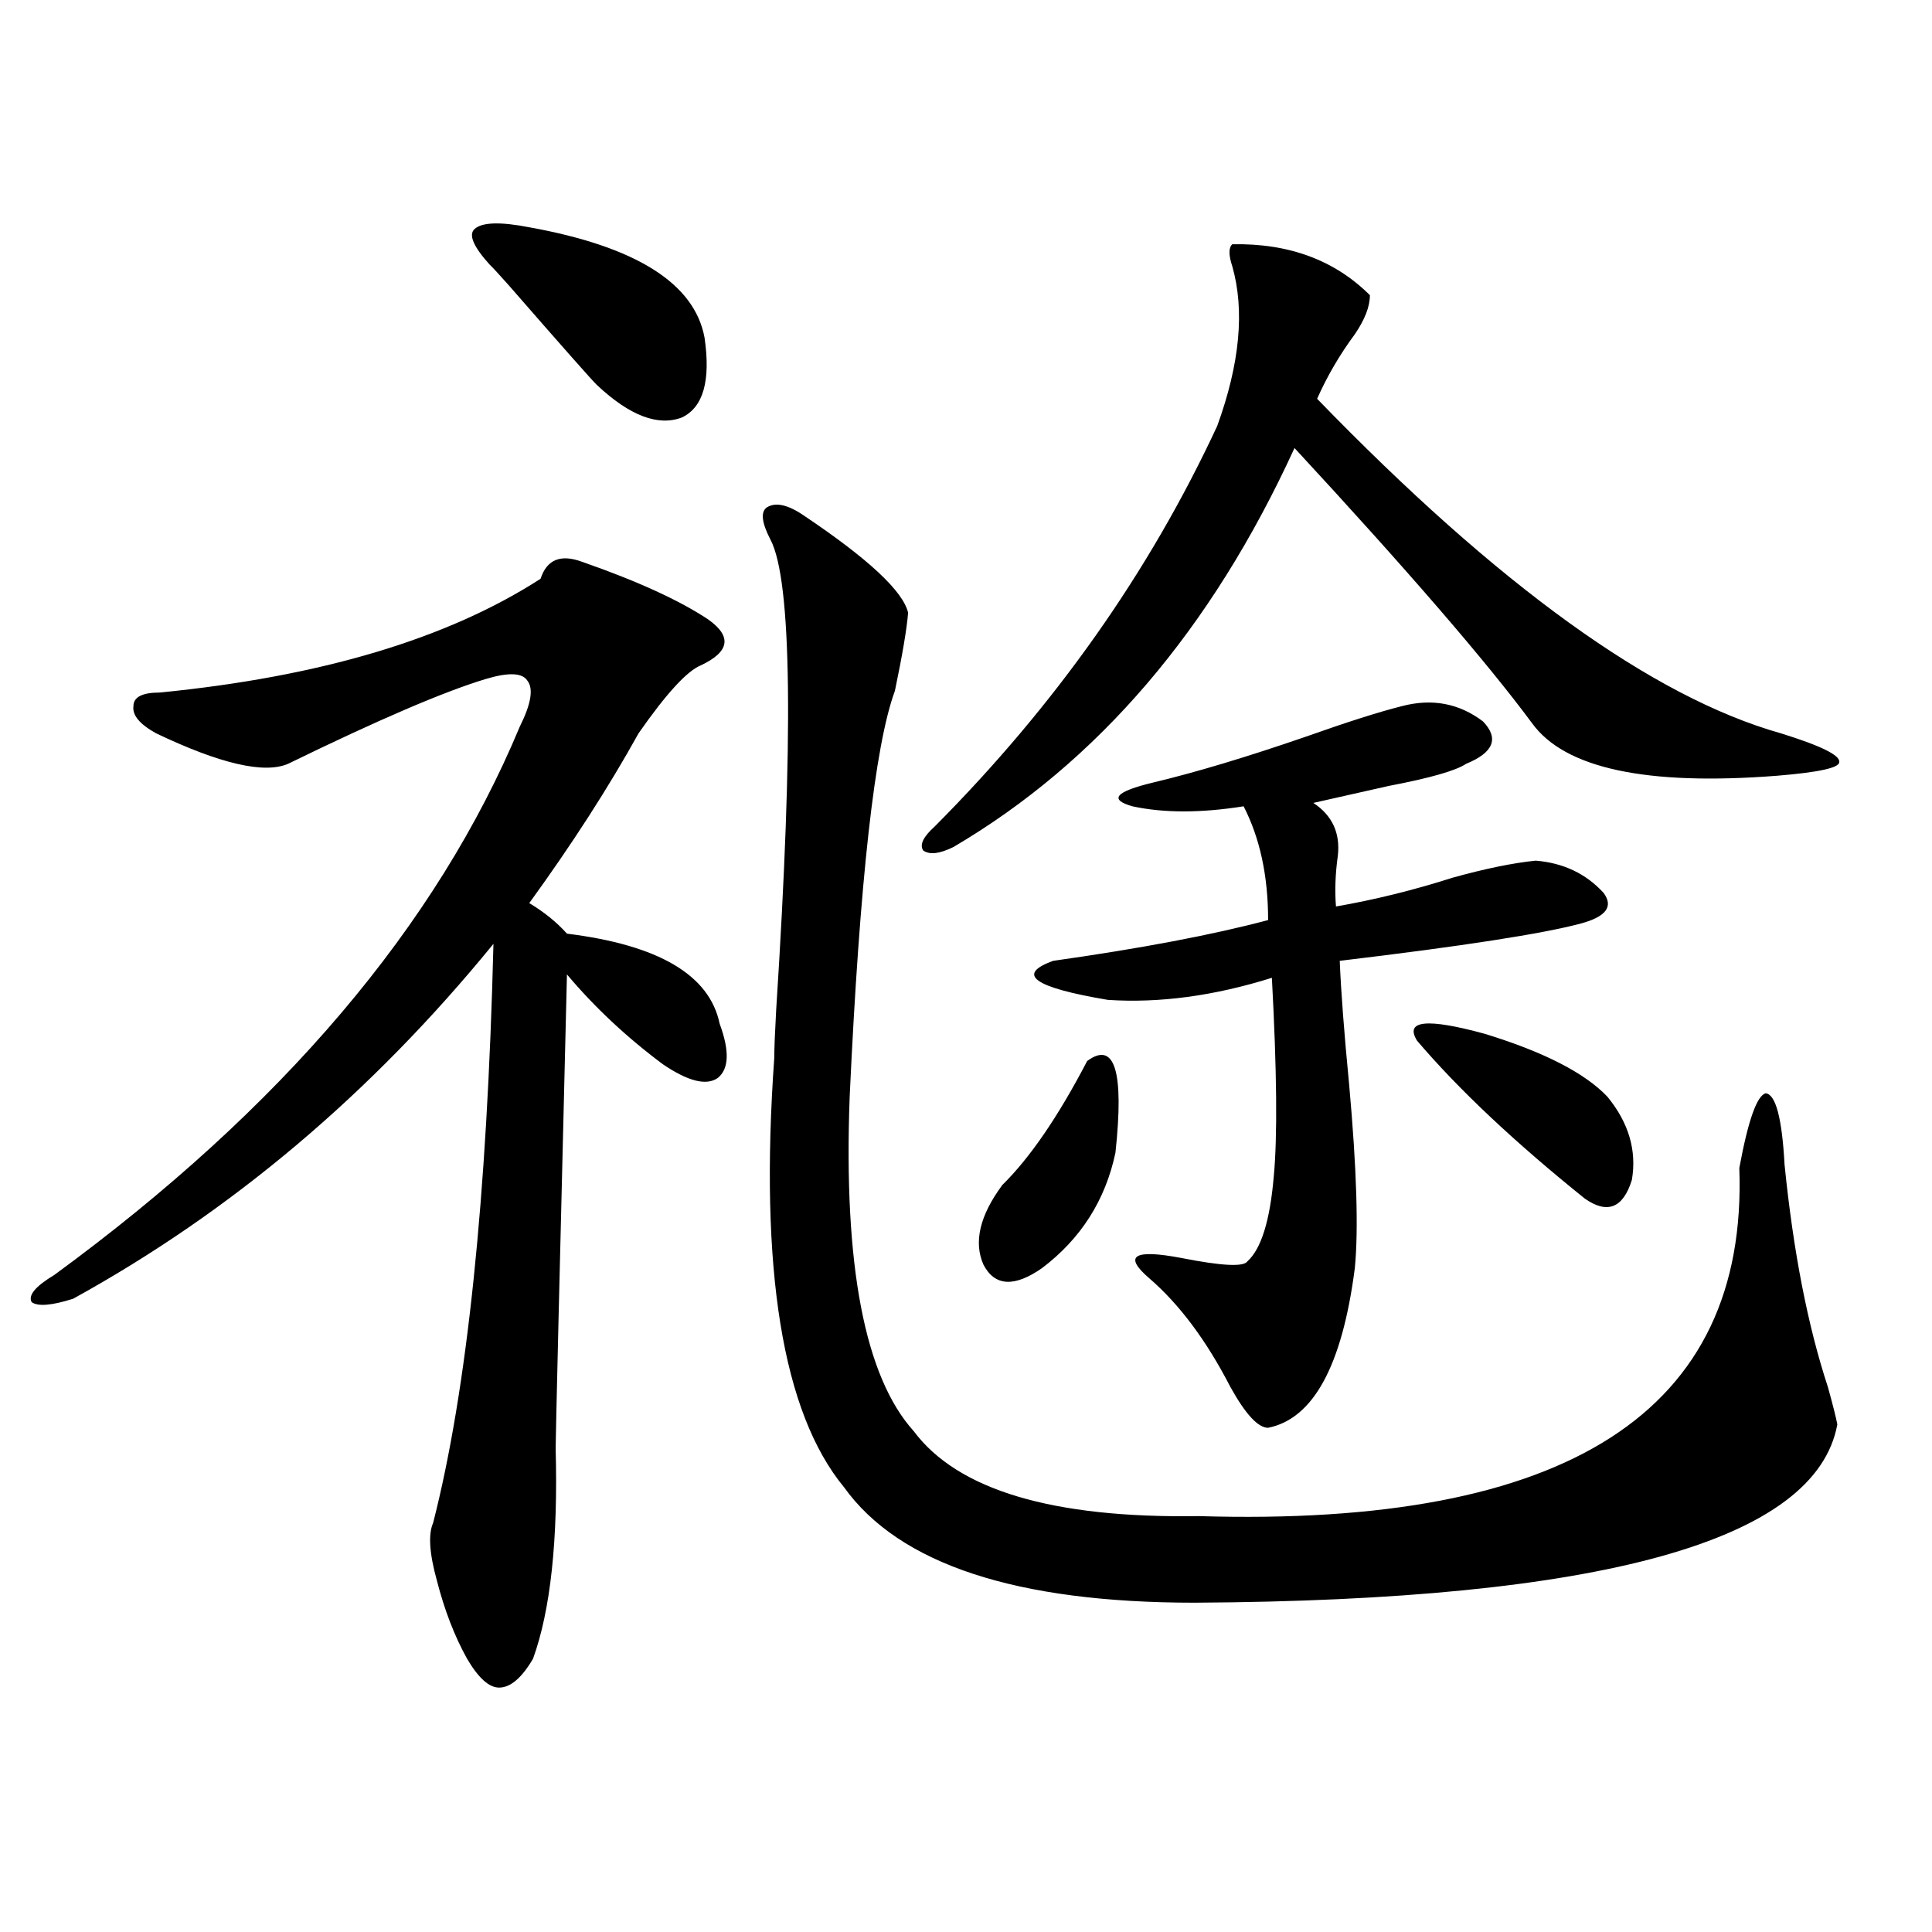 <?xml version="1.0" encoding="utf-8"?>
<!-- Generator: Adobe Illustrator 16.0.0, SVG Export Plug-In . SVG Version: 6.00 Build 0)  -->
<!DOCTYPE svg PUBLIC "-//W3C//DTD SVG 1.1//EN" "http://www.w3.org/Graphics/SVG/1.1/DTD/svg11.dtd">
<svg version="1.1" id="图层_1" xmlns="http://www.w3.org/2000/svg" xmlns:xlink="http://www.w3.org/1999/xlink" x="0px" y="0px"
	 width="1000px" height="1000px" viewBox="0 0 1000 1000" enable-background="new 0 0 1000 1000" xml:space="preserve">
<path d="M301.261,290.781c28.612,9.97,50.396,19.927,65.364,29.883c12.348,8.789,11.052,16.699-3.902,23.73
	c-7.164,2.938-17.896,14.653-32.194,35.156c-15.609,28.125-34.48,57.431-56.584,87.891c7.805,4.696,14.299,9.97,19.512,15.82
	c47.469,5.864,73.81,21.396,79.022,46.582c5.198,14.063,4.878,23.442-0.976,28.125c-5.854,4.106-15.289,1.758-28.292-7.031
	c-18.871-14.063-35.456-29.581-49.755-46.582c-3.902,158.203-5.854,239.941-5.854,245.215c1.296,47.461-2.606,83.784-11.707,108.984
	c-5.854,9.956-11.707,14.941-17.561,14.941c-5.213,0-10.731-4.985-16.585-14.941c-6.509-11.728-11.707-25.2-15.609-40.43
	c-3.902-14.063-4.558-24.019-1.951-29.883c17.561-68.555,27.957-168.448,31.219-299.707
	c-63.093,77.344-135.606,138.579-217.556,183.691c-11.066,3.516-18.216,4.106-21.463,1.758c-1.951-3.516,1.951-8.198,11.707-14.063
	c117.711-86.133,198.044-180.753,240.97-283.887c5.854-11.714,7.149-19.624,3.902-23.73c-2.606-4.093-9.756-4.395-21.463-0.879
	c-21.463,6.454-55.608,21.094-102.437,43.945c-12.362,5.273-35.121,0-68.291-15.82c-8.46-4.683-12.362-9.366-11.707-14.063
	c0-4.683,4.543-7.031,13.658-7.031c83.245-8.198,148.93-27.823,197.068-58.887C283.045,289.614,290.194,286.688,301.261,290.781z
	 M253.457,136.973c-8.46-9.366-11.066-15.519-7.805-18.457c3.902-3.516,13.323-3.804,28.292-0.879
	c55.273,9.97,85.517,29.004,90.729,57.129c3.247,22.274-0.655,36.035-11.707,41.309c-12.362,4.696-26.996-0.879-43.901-16.699
	c-1.951-1.758-17.24-19.034-45.853-51.855C258,141.669,254.753,138.153,253.457,136.973z M416.38,267.051
	c33.17,22.274,51.051,38.974,53.657,50.098c-0.655,8.212-2.927,21.685-6.829,40.43c-10.411,28.125-18.216,98.149-23.414,210.059
	c-3.262,87.313,7.805,145.02,33.17,173.145c22.759,30.474,71.858,45.126,147.313,43.945
	c191.215,5.864,284.536-54.19,279.993-180.176c4.543-24.609,9.101-37.491,13.658-38.672c5.198,0.591,8.445,12.896,9.756,36.914
	c4.543,45.126,12.027,83.496,22.438,115.137c2.592,9.38,4.223,15.82,4.878,19.336c-11.066,60.356-121.948,91.104-332.675,92.285
	c-92.36,0-152.847-19.913-181.459-59.766c-31.874-38.672-43.901-112.788-36.097-222.363c0-4.683,0.32-12.882,0.976-24.609
	c9.101-141.202,8.125-222.363-2.927-243.457c-4.558-8.789-5.213-14.351-1.951-16.699C401.411,259.731,407.92,261.2,416.38,267.051z
	 M637.838,126.426c29.268-0.577,53.002,8.212,71.218,26.367c0,5.864-2.606,12.606-7.805,20.215
	c-7.805,10.547-14.313,21.685-19.512,33.398c93.656,96.68,173.654,154.399,239.994,173.145
	c20.808,6.454,30.884,11.426,30.243,14.941c0,2.938-10.731,5.273-32.194,7.031c-67.65,5.273-109.921-3.804-126.826-27.246
	c-23.414-31.641-64.389-79.102-122.924-142.383c-42.926,93.755-101.796,162.598-176.581,206.543
	c-7.164,3.516-12.362,4.106-15.609,1.758c-1.951-2.925,0-7.031,5.854-12.305c62.438-62.69,111.217-131.836,146.338-207.422
	c11.707-32.218,14.299-59.766,7.805-82.617C635.887,132.001,635.887,128.184,637.838,126.426z M562.718,549.18
	c14.299-10.547,19.177,5.273,14.634,47.461c-5.213,24.609-17.896,44.536-38.048,59.766c-14.313,9.97-24.39,9.38-30.243-1.758
	c-5.213-11.714-1.951-25.488,9.756-41.309C533.115,599.277,547.749,577.896,562.718,549.18z M725.641,365.488
	c15.609-4.093,29.588-1.456,41.95,7.91c8.445,8.789,5.519,16.122-8.78,21.973c-5.213,3.516-18.536,7.333-39.999,11.426
	c-15.609,3.516-28.627,6.454-39.023,8.789c9.756,6.454,13.979,15.532,12.683,27.246c-1.311,9.38-1.631,18.169-0.976,26.367
	c20.152-3.516,40.319-8.487,60.486-14.941c16.905-4.683,31.219-7.608,42.926-8.789c14.299,1.181,26.006,6.743,35.121,16.699
	c5.198,7.031,1.296,12.305-11.707,15.82c-19.512,5.273-61.142,11.728-124.875,19.336c0.641,15.82,2.271,37.216,4.878,64.16
	c3.902,43.368,4.878,75.009,2.927,94.922c-6.509,50.399-21.463,77.935-44.877,82.617c-5.213,0-11.707-7.031-19.512-21.094
	c-12.362-24.019-26.341-42.765-41.95-56.25c-13.658-11.714-8.14-15.229,16.585-10.547c20.808,4.106,32.194,4.696,34.146,1.758
	c7.149-6.44,11.707-21.094,13.658-43.945c1.951-20.503,1.616-54.78-0.976-102.832c-29.923,9.38-58.215,13.184-84.876,11.426
	c-38.383-6.44-47.804-13.184-28.292-20.215c45.518-6.44,82.59-13.472,111.217-21.094c0-22.852-4.237-42.476-12.683-58.887
	c-22.118,3.516-41.31,3.516-57.56,0c-12.362-3.516-8.78-7.608,10.731-12.305c22.104-5.273,48.444-13.184,79.022-23.73
	C697.349,373.7,713.934,368.427,725.641,365.488z M733.445,538.633c-6.509-10.547,5.198-11.714,35.121-3.516
	c30.563,9.38,51.706,20.215,63.413,32.52c11.052,13.485,15.274,27.837,12.683,43.066c-4.558,14.653-12.683,17.88-24.39,9.668
	C783.841,591.079,754.908,563.833,733.445,538.633z"/>
</svg>
